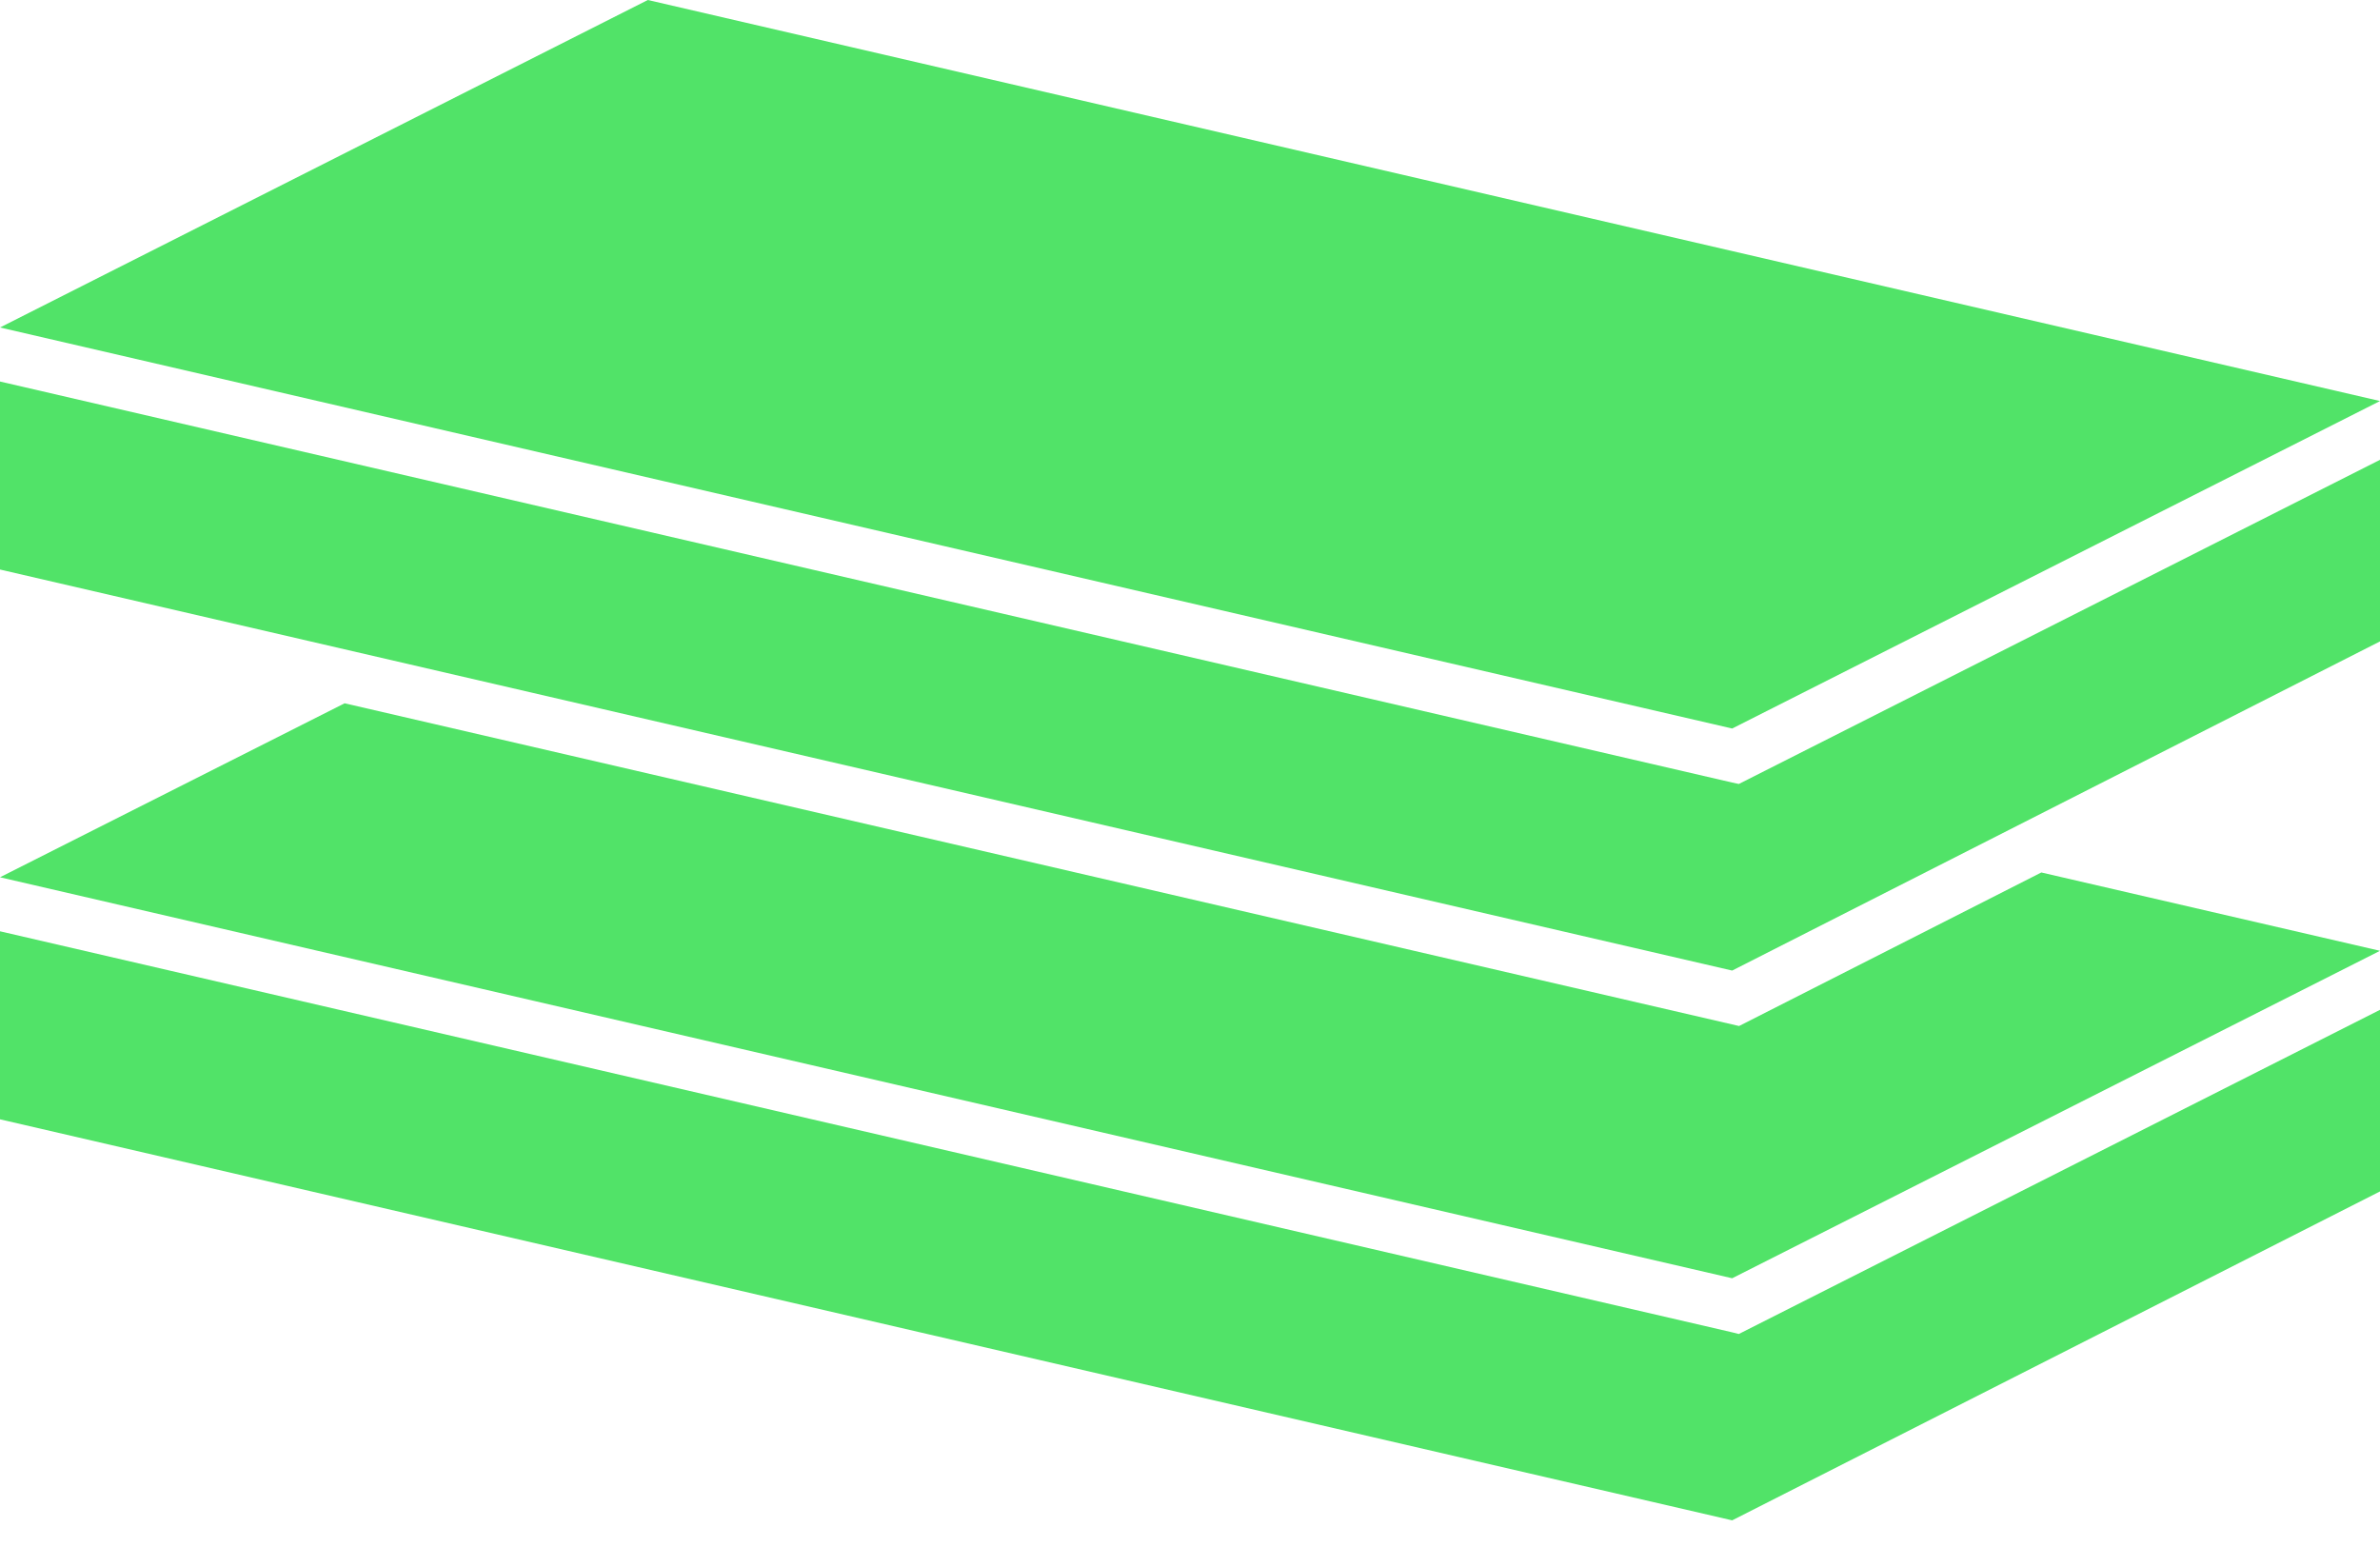 <svg xmlns="http://www.w3.org/2000/svg" width="60" height="39" viewBox="0 0 60 39" fill="none"><path d="M60 10.11L35.844 4.518L16.332 0L0 8.256L43.668 18.366L60 10.11Z" fill="#51E368"></path><path d="M43.668 19.728L0 9.618V14.358L43.668 24.468L60 16.17V11.592L43.836 19.764L43.668 19.728ZM43.668 33.588L0 23.478V28.218L43.668 38.328L60 30.036V25.458L43.836 33.63L43.668 33.588Z" fill="#51E368"></path><path d="M43.842 25.866L8.688 17.73L0 22.116L43.668 32.225L60 23.97L51.462 21.995L43.842 25.866Z" fill="#51E368"></path></svg>